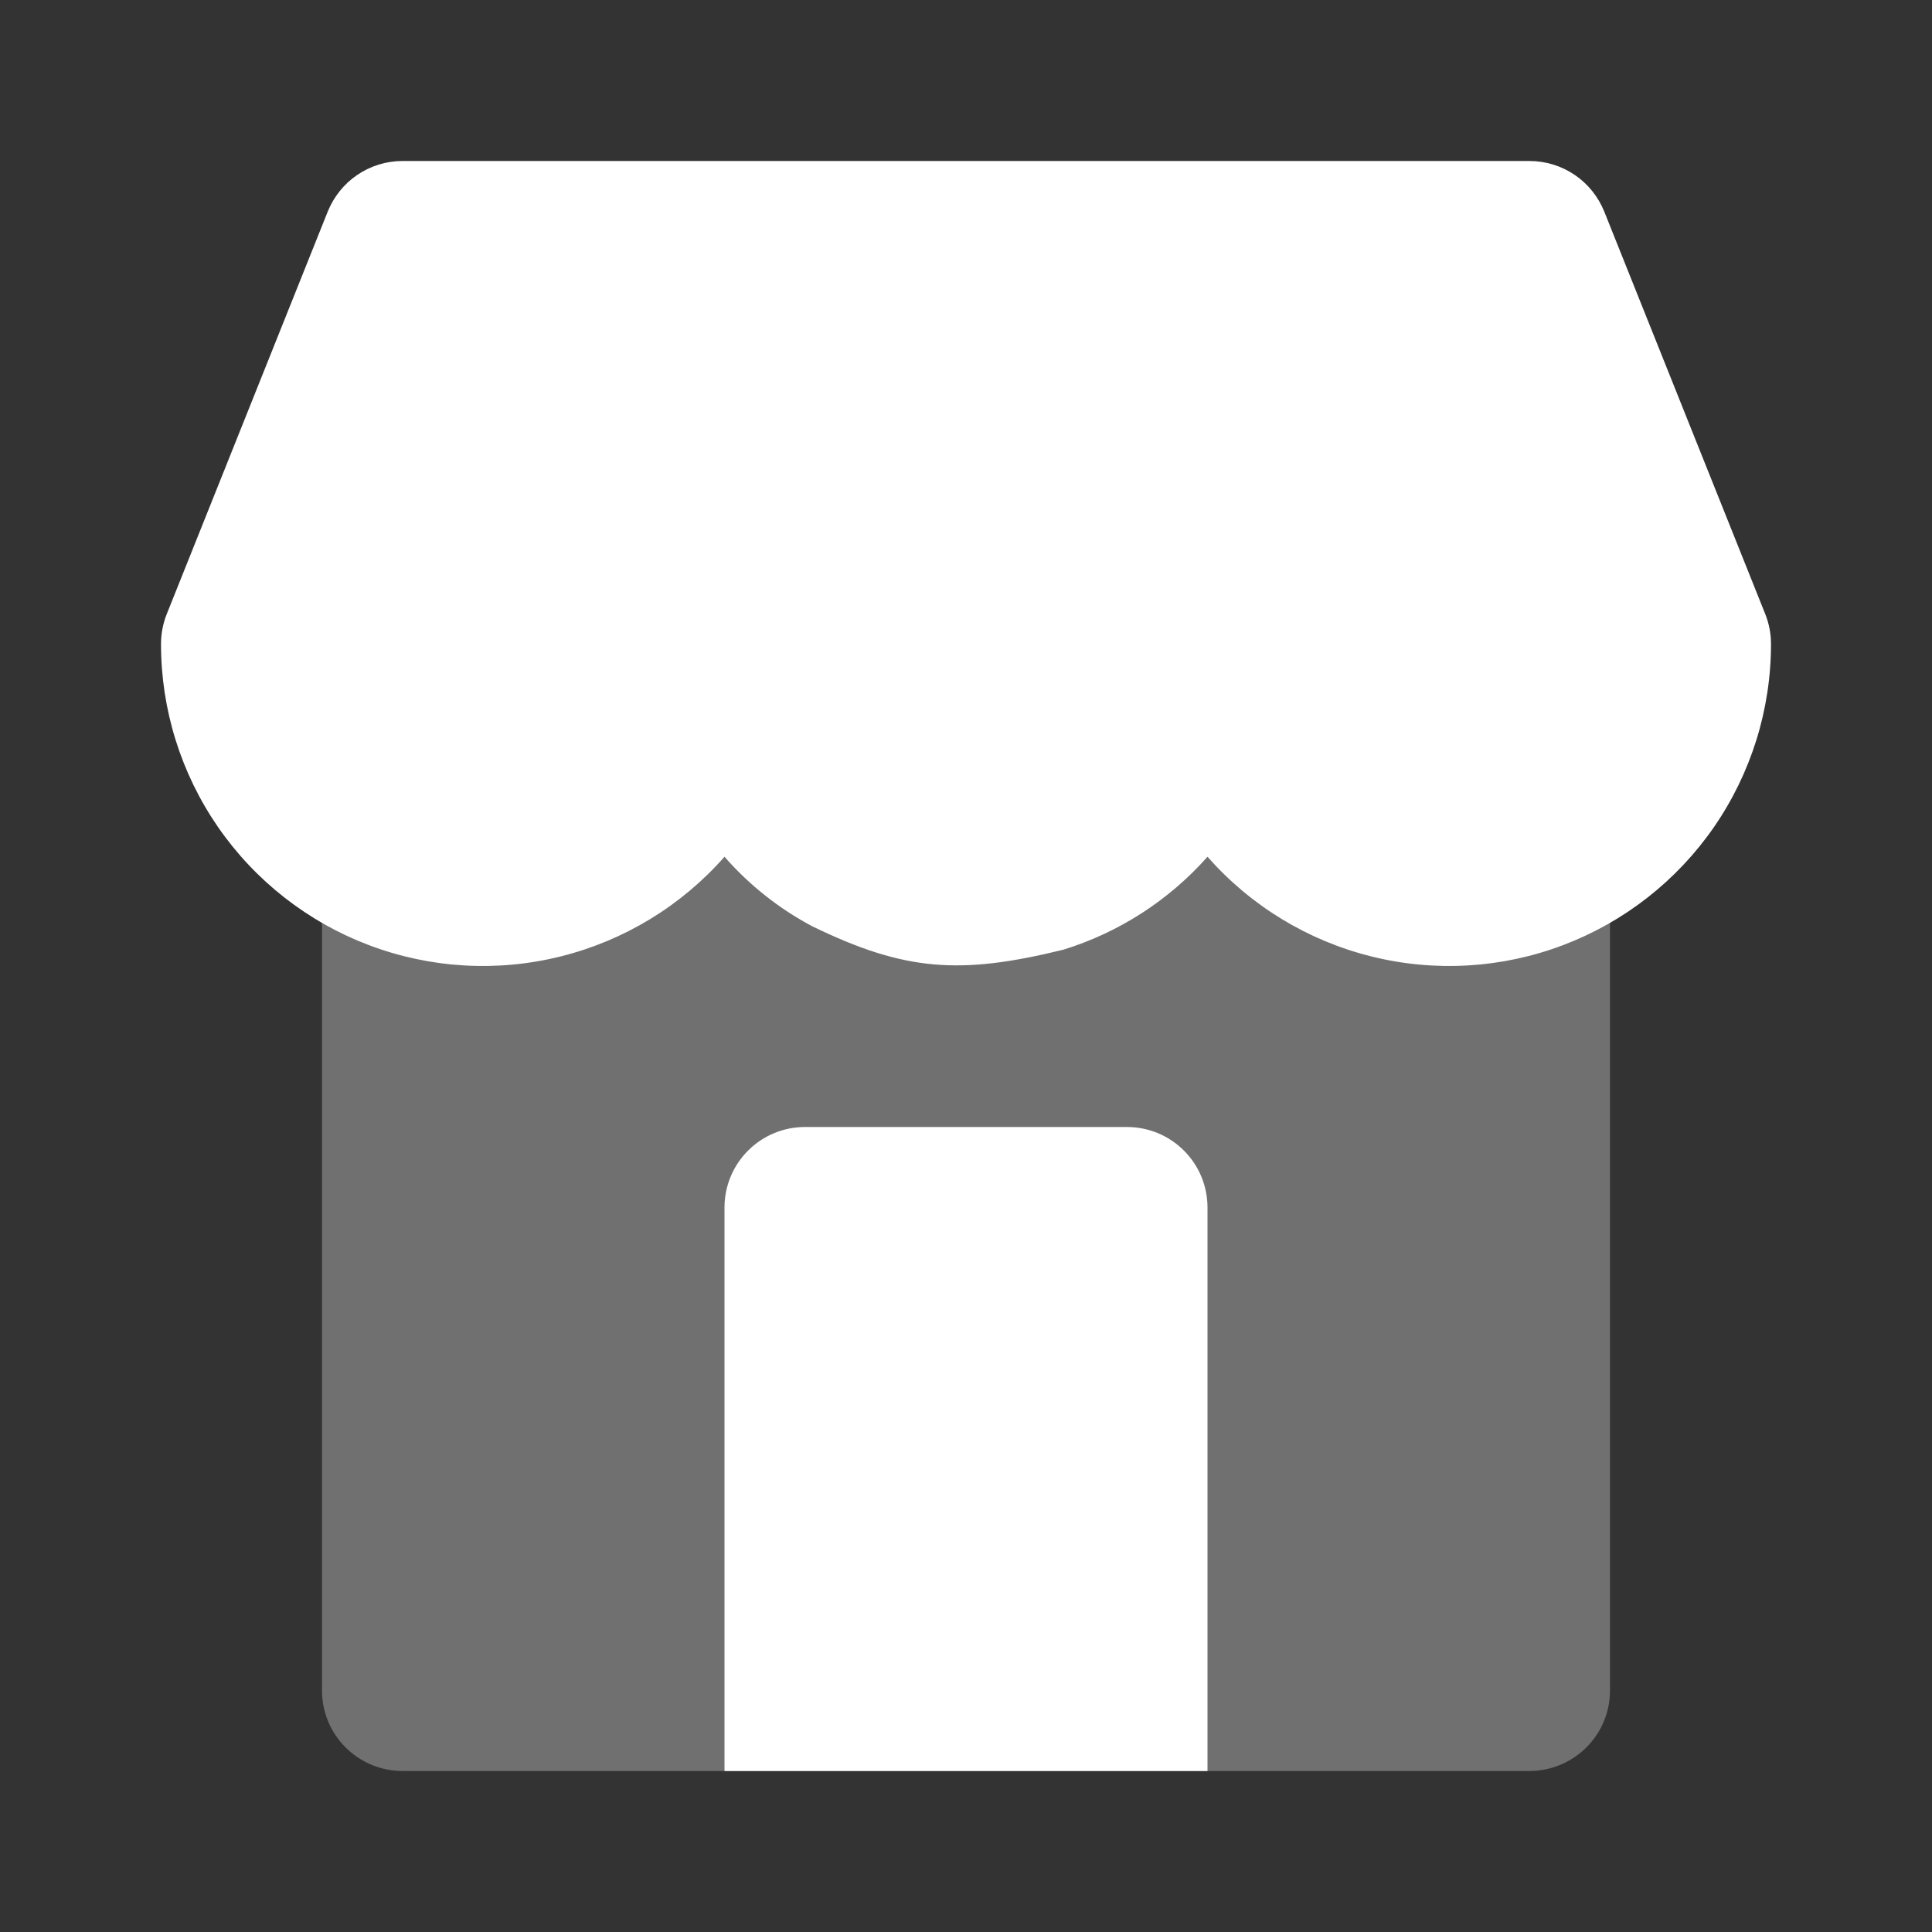 <svg width="24" height="24" viewBox="0 0 24 24" fill="none" xmlns="http://www.w3.org/2000/svg">
<rect x="0" y="0" width="24" height="24" fill="#333333" stroke="none"/>
<path d="M14 14H10C9.735 14 9.48 14.105 9.293 14.293C9.105 14.48 9 14.735 9 15V22H15V15C15 14.735 14.895 14.48 14.707 14.293C14.52 14.105 14.265 14 14 14Z" fill="white"/>
<path opacity="0.3" d="M4 21.001V10H20V21C20 21.265 19.895 21.519 19.707 21.707C19.519 21.894 19.265 22 19 22L5 22C4.735 22 4.481 21.895 4.293 21.707C4.105 21.52 4 21.266 4 21.001Z" fill="white"/>
<path d="M13.211 11.797C13.902 11.583 14.52 11.184 15 10.643C15.537 11.253 16.247 11.685 17.035 11.881C17.824 12.078 18.654 12.029 19.414 11.742C20.174 11.455 20.829 10.943 21.291 10.275C21.753 9.606 22 8.813 22 8C22 7.873 21.976 7.747 21.929 7.629L19.929 2.629C19.854 2.443 19.726 2.284 19.561 2.172C19.395 2.06 19.2 2 19 2H5C4.8 2 4.605 2.06 4.439 2.172C4.274 2.284 4.146 2.443 4.071 2.629L3.255 4.669L2.071 7.629C2.024 7.747 2 7.873 2 8C2 8.813 2.247 9.606 2.709 10.275C3.171 10.943 3.826 11.455 4.586 11.742C5.346 12.029 6.176 12.078 6.965 11.881C7.753 11.685 8.463 11.253 9 10.643C9.309 10.996 9.68 11.29 10.095 11.509C11.241 12.065 11.926 12.113 13.211 11.797Z" fill="white"/>
</svg>
